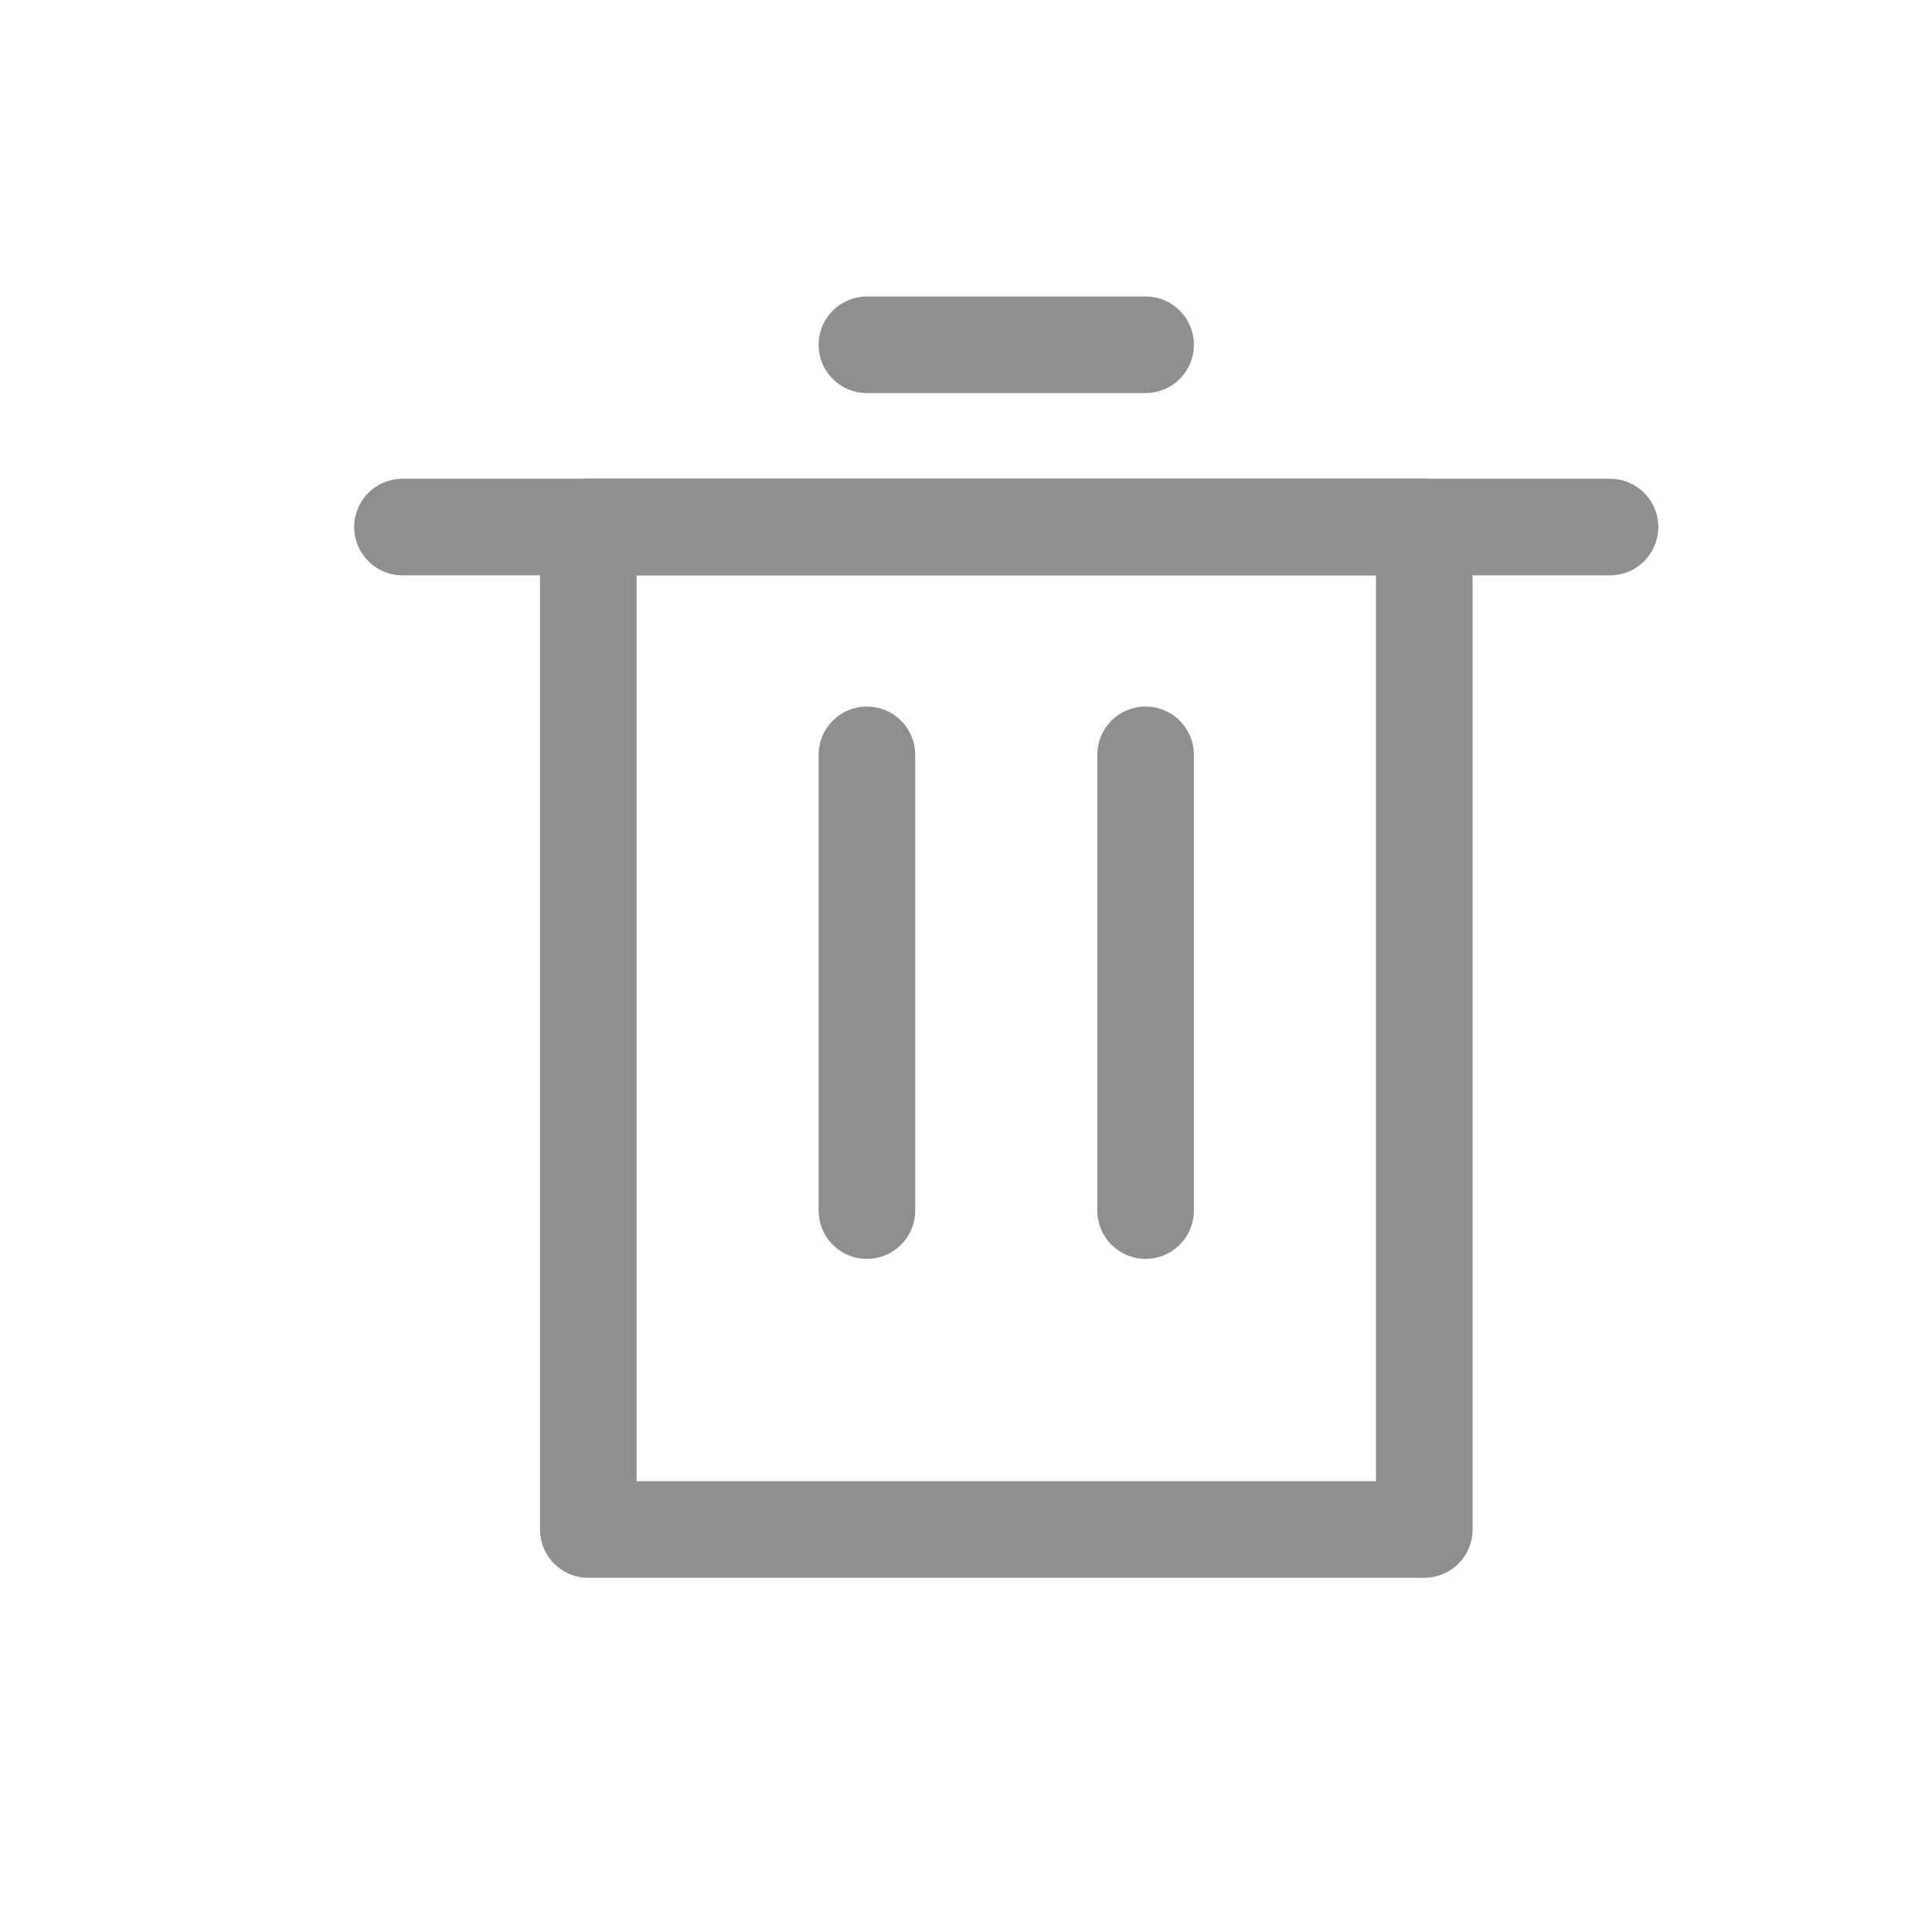 <?xml version="1.0" encoding="UTF-8"?>
<svg width="24px" height="24px" viewBox="0 0 24 24" version="1.1" xmlns="http://www.w3.org/2000/svg" xmlns:xlink="http://www.w3.org/1999/xlink">
    <title>delete</title>
    <g id="delete" stroke="none" stroke-width="1" fill="none" fill-rule="evenodd" stroke-linecap="round" stroke-linejoin="round">
        <g id="4115238_delete_trash_icon" transform="translate(5, 4)" stroke="#8F8F8F" stroke-width="1.2">
            <rect id="Rectangle" x="2.308" y="2.547" width="10.385" height="12.453"></rect>
            <line x1="0" y1="2.547" x2="15" y2="2.547" id="Path"></line>
            <line x1="5.769" y1="0.283" x2="9.231" y2="0.283" id="Path"></line>
            <line x1="5.769" y1="5.377" x2="5.769" y2="11.038" id="Path"></line>
            <line x1="9.231" y1="5.377" x2="9.231" y2="11.038" id="Path"></line>
        </g>
    </g>
</svg>